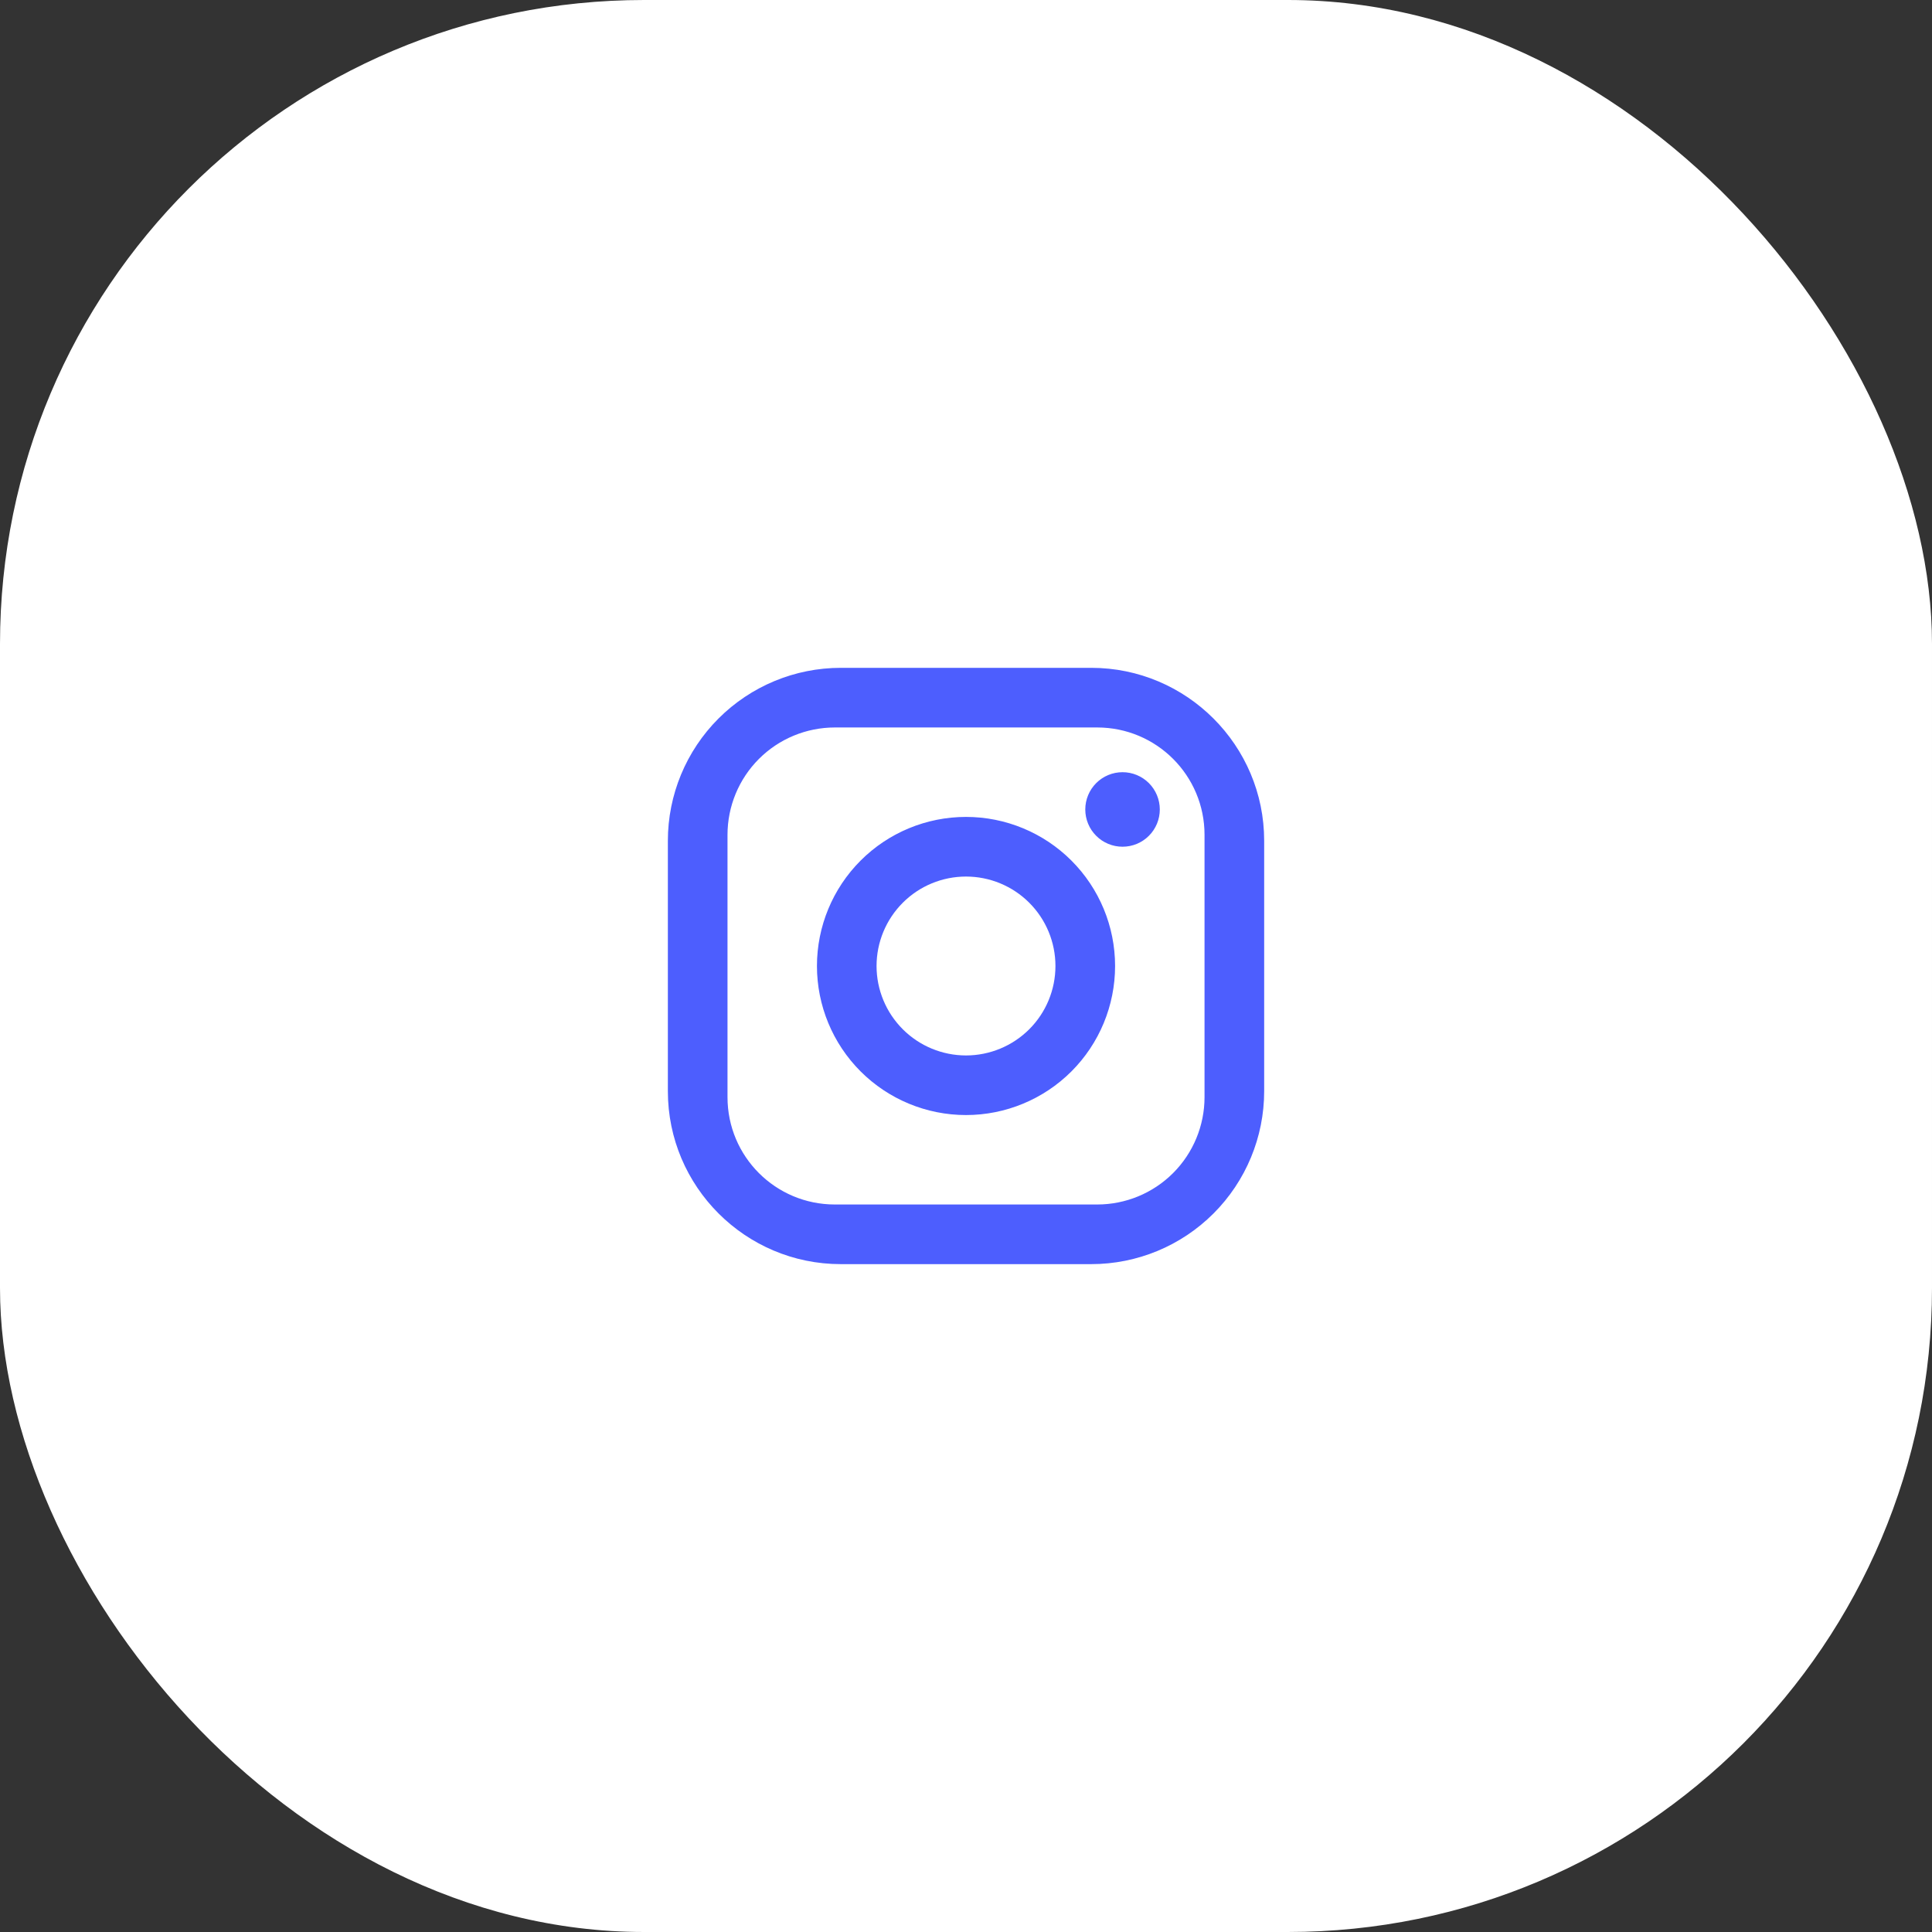 <?xml version="1.0" encoding="UTF-8"?> <svg xmlns="http://www.w3.org/2000/svg" width="54" height="54" viewBox="0 0 54 54" fill="none"><rect x="0" y="0" width="54" height="54" fill="#333333" stroke="none"/><rect width="54" height="54" rx="18" fill="white"></rect><path d="M23.5 18.666H30.5C33.167 18.666 35.334 20.833 35.334 23.5V30.5C35.334 31.782 34.824 33.011 33.918 33.917C33.012 34.824 31.782 35.333 30.5 35.333H23.5C20.834 35.333 18.667 33.166 18.667 30.5V23.5C18.667 22.218 19.176 20.989 20.083 20.082C20.989 19.176 22.218 18.666 23.5 18.666ZM23.334 20.333C22.538 20.333 21.775 20.649 21.212 21.212C20.65 21.774 20.334 22.538 20.334 23.333V30.666C20.334 32.325 21.675 33.666 23.334 33.666H30.667C31.463 33.666 32.226 33.35 32.788 32.788C33.351 32.225 33.667 31.462 33.667 30.666V23.333C33.667 21.675 32.325 20.333 30.667 20.333H23.334ZM31.375 21.583C31.652 21.583 31.916 21.693 32.112 21.888C32.307 22.084 32.417 22.349 32.417 22.625C32.417 22.901 32.307 23.166 32.112 23.361C31.916 23.557 31.652 23.666 31.375 23.666C31.099 23.666 30.834 23.557 30.639 23.361C30.443 23.166 30.334 22.901 30.334 22.625C30.334 22.349 30.443 22.084 30.639 21.888C30.834 21.693 31.099 21.583 31.375 21.583ZM27 22.833C28.105 22.833 29.165 23.272 29.947 24.054C30.728 24.835 31.167 25.895 31.167 27C31.167 28.105 30.728 29.165 29.947 29.946C29.165 30.727 28.105 31.166 27 31.166C25.895 31.166 24.835 30.727 24.054 29.946C23.273 29.165 22.834 28.105 22.834 27C22.834 25.895 23.273 24.835 24.054 24.054C24.835 23.272 25.895 22.833 27 22.833ZM27 24.5C26.337 24.5 25.701 24.763 25.233 25.232C24.764 25.701 24.5 26.337 24.5 27C24.5 27.663 24.764 28.299 25.233 28.768C25.701 29.236 26.337 29.5 27 29.5C27.663 29.5 28.299 29.236 28.768 28.768C29.237 28.299 29.5 27.663 29.5 27C29.5 26.337 29.237 25.701 28.768 25.232C28.299 24.763 27.663 24.5 27 24.5Z" fill="#4D5EFE"></path></svg> 